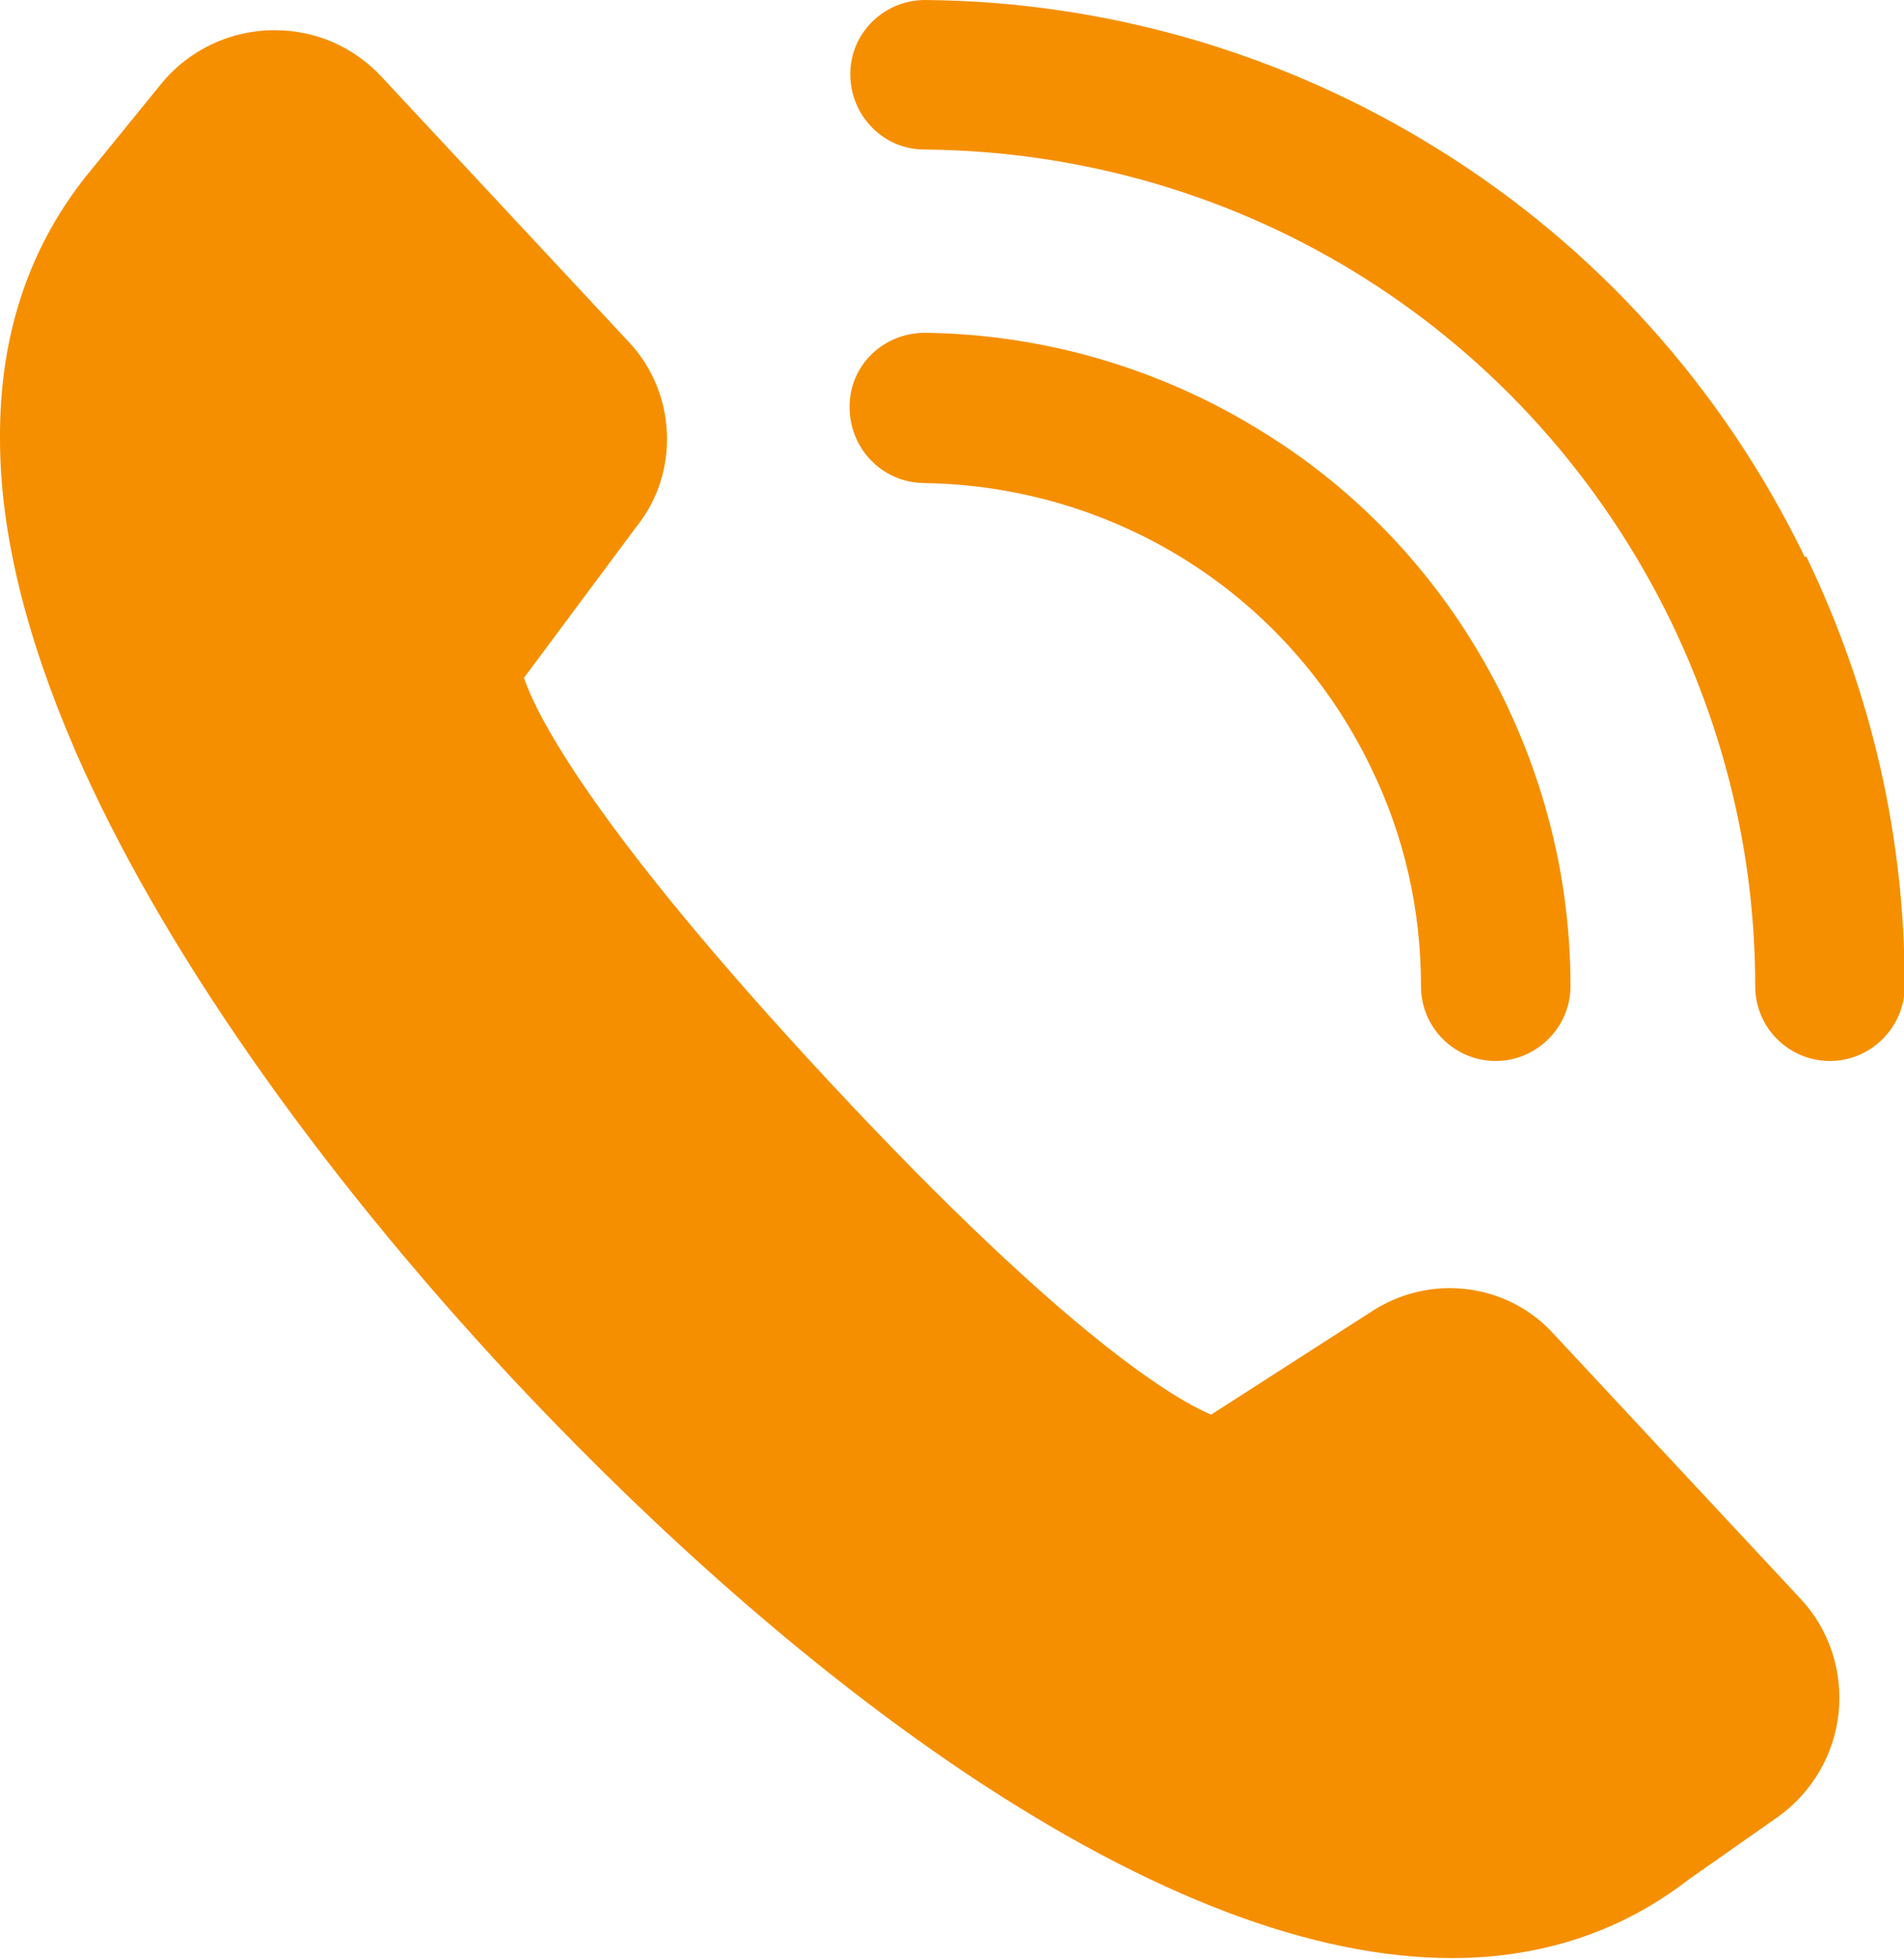 <svg xmlns="http://www.w3.org/2000/svg" id="Layer_2" viewBox="0 0 26.49 27.25"><defs><style>.cls-1{fill:#f58f00;}</style></defs><g id="Layer_1-2"><g id="_9"><path class="cls-1" d="m19.07,10.67c.47.96.7,1.99.7,3.05,0,.58.47,1.04,1.04,1.04h0c.57,0,1.04-.47,1.04-1.04,0-1.38-.31-2.71-.91-3.96-.75-1.55-1.91-2.85-3.37-3.75-1.41-.88-3.04-1.36-4.7-1.38-.58,0-1.05.45-1.05,1.03,0,.58.45,1.05,1.03,1.06,2.67.04,5.06,1.55,6.22,3.95Z"></path><path class="cls-1" d="m25.11,7.75c-1.14-2.35-2.9-4.31-5.11-5.68C17.86.74,15.39.02,12.87,0c0,0,0,0,0,0-.57,0-1.04.46-1.04,1.03,0,.58.46,1.05,1.03,1.05,4.46.04,8.44,2.56,10.39,6.57.77,1.6,1.17,3.31,1.17,5.07,0,.58.47,1.04,1.04,1.04h0c.57,0,1.04-.47,1.04-1.04,0-2.08-.46-4.09-1.37-5.98Z"></path><path class="cls-1" d="m21.6,18.54c-.37-.4-.89-.62-1.43-.62-.4,0-.78.12-1.11.34l-2.21,1.42c-.45-.19-1.95-1.02-5.31-4.63-3.38-3.63-4.1-5.17-4.25-5.62l1.57-2.11c.6-.75.55-1.85-.1-2.55l-3.45-3.7c-.39-.42-.92-.65-1.49-.65-.61,0-1.19.27-1.58.75l-.96,1.18C.42,3.38-.01,4.64,0,6.11c0,1.29.36,2.75,1.05,4.34,1.16,2.67,3.32,5.77,6.07,8.72,1.45,1.55,3.73,3.77,6.35,5.52,2.54,1.69,4.8,2.55,6.73,2.55,1.25,0,2.36-.37,3.29-1.09l1.24-.87c.48-.34.79-.87.85-1.45.06-.58-.13-1.17-.54-1.6l-3.45-3.7Z"></path></g></g></svg>